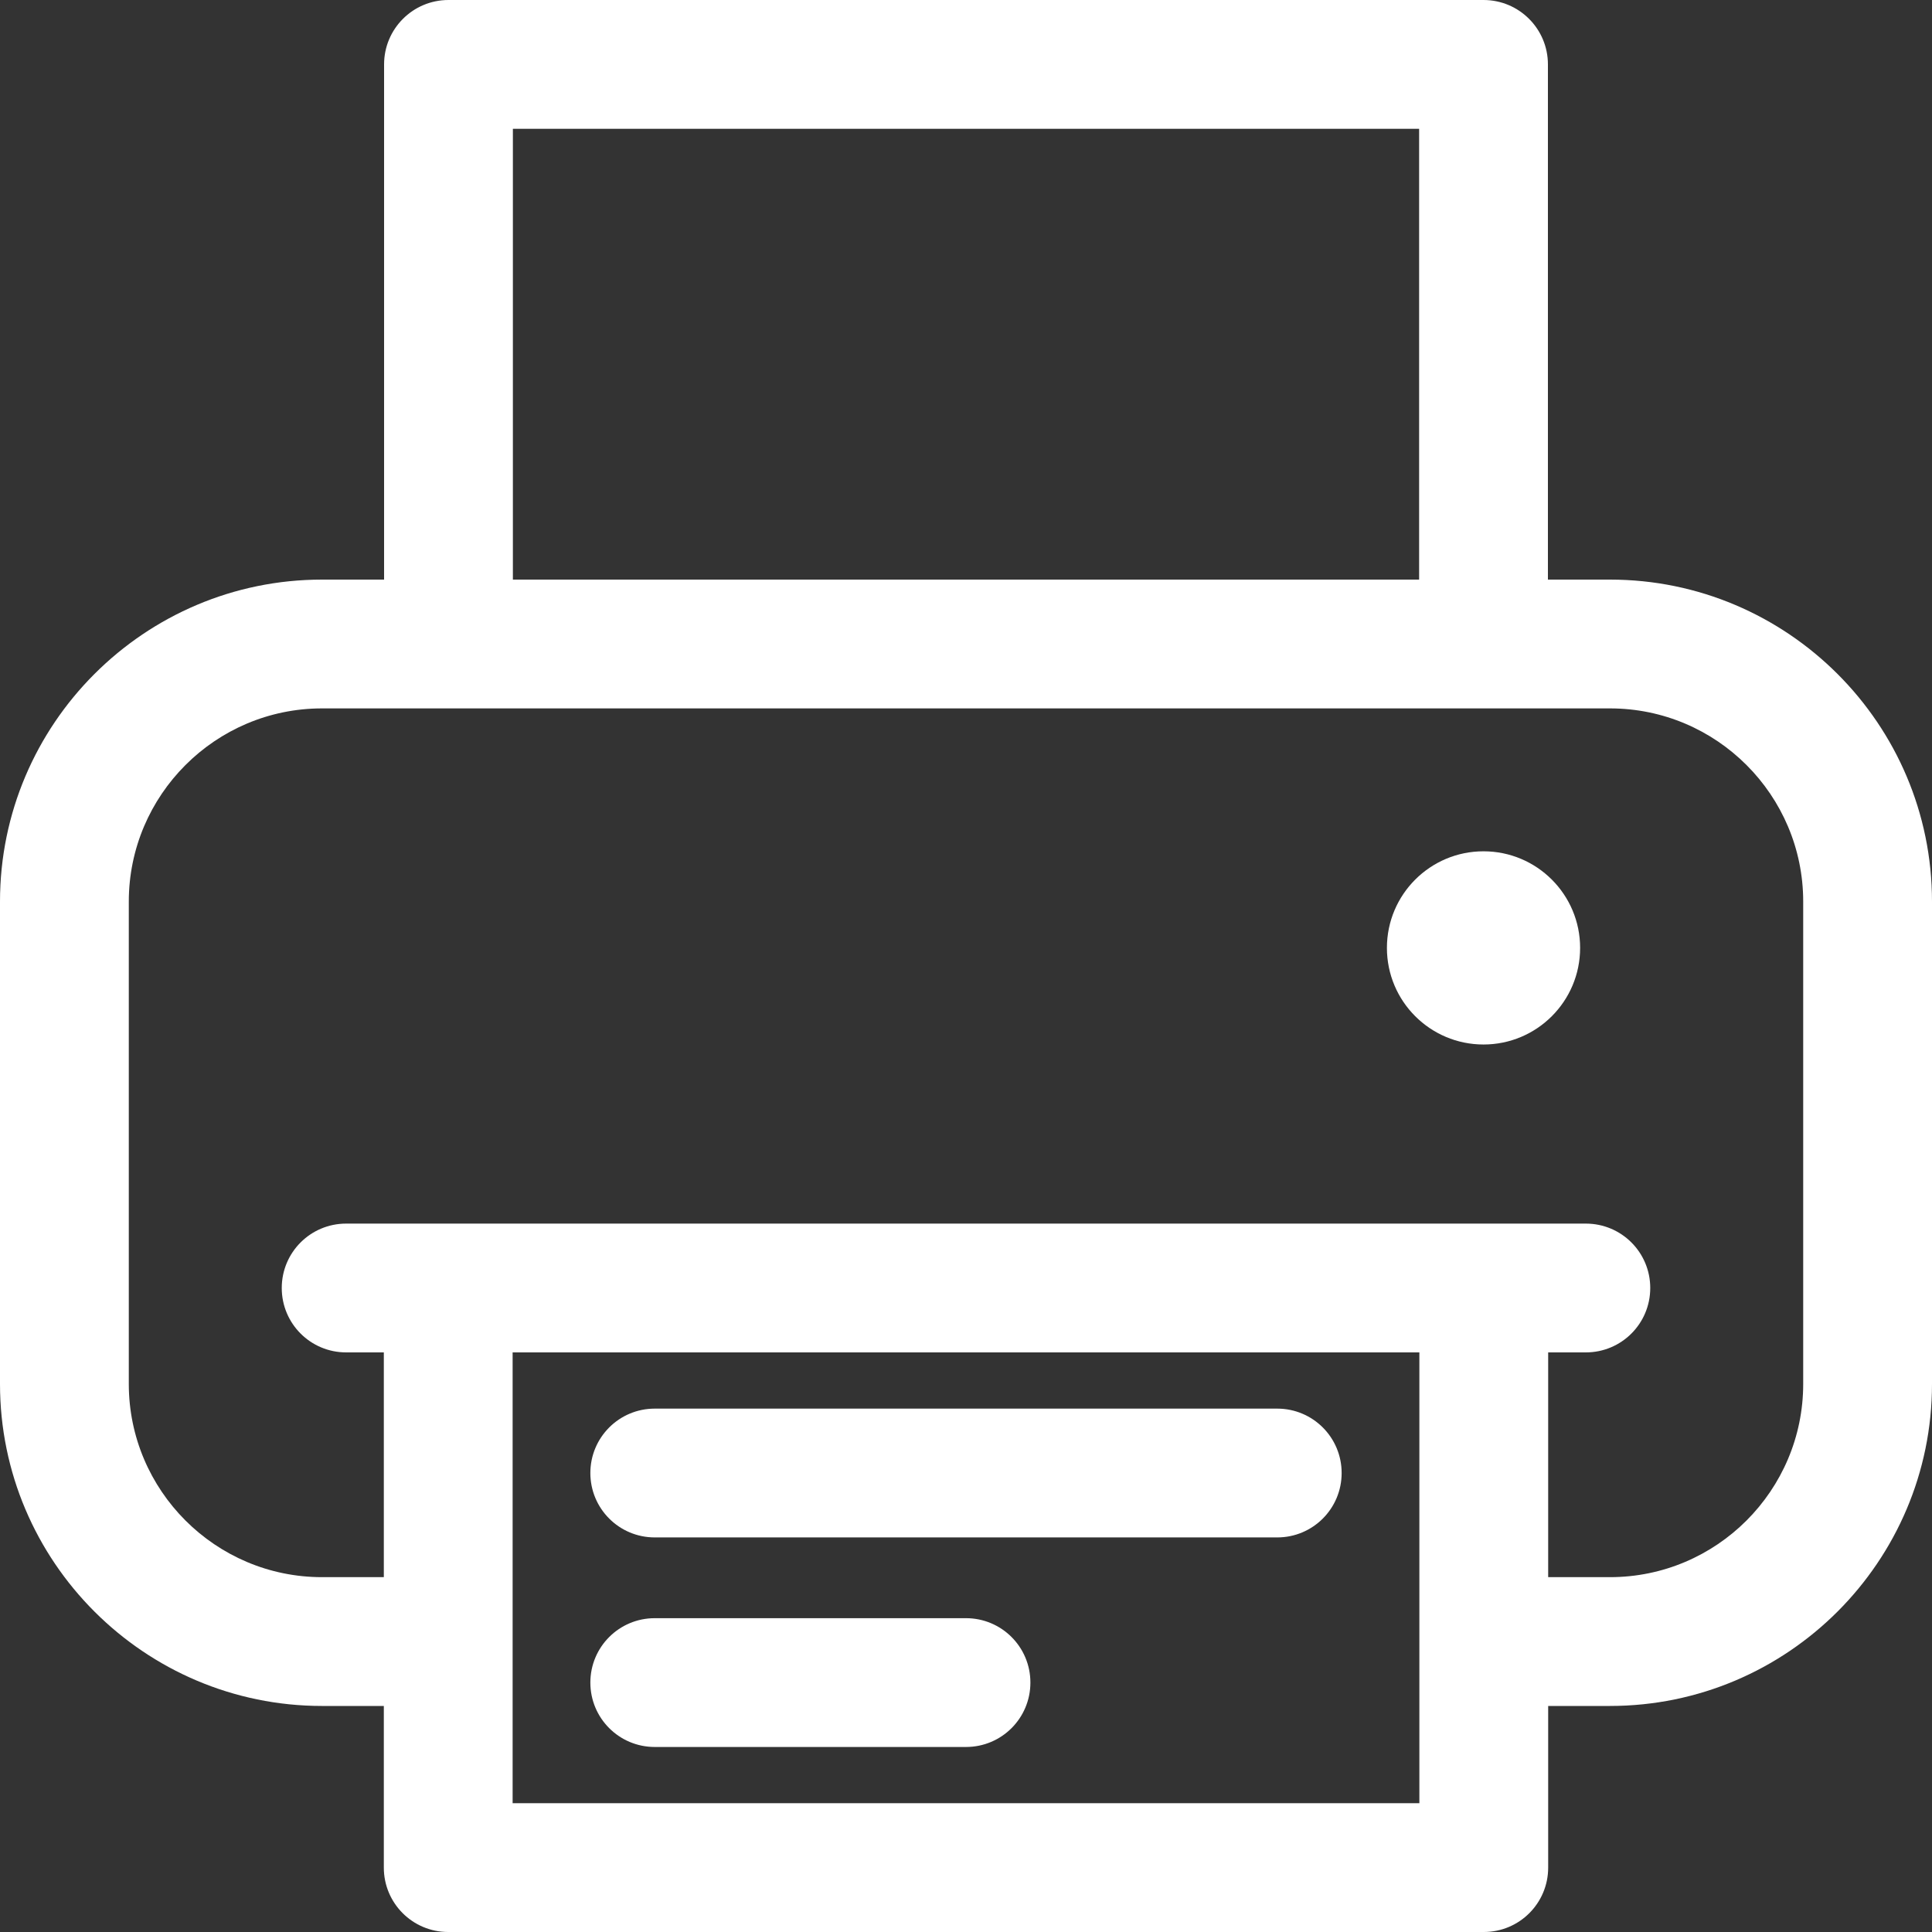 <?xml version="1.0" encoding="UTF-8" standalone="no"?><svg xmlns="http://www.w3.org/2000/svg" xmlns:xlink="http://www.w3.org/1999/xlink" fill="#ffffff" height="30" preserveAspectRatio="xMidYMid meet" version="1" viewBox="1.0 1.0 30.0 30.0" width="30" zoomAndPan="magnify"><rect x="1.0" y="1.0" width="30.0" height="30.0" fill="#333333" stroke="none"/><g id="change1_1"><path d="M26,10h-0.964V2c0-0.552-0.447-1-1-1H7.964c-0.553,0-1,0.448-1,1v8H6c-2.757,0-5,2.243-5,5v7.49 c0,2.757,2.243,5,5,5h0.96V30c0,0.553,0.447,1,1,1h16.08c0.553,0,1-0.447,1-1v-2.51H26 c2.757,0,5-2.243,5-5V15C31,12.243,28.757,10,26,10z M8.964,3h14.072v7H8.964V3z M23.04,29H8.96v-2.51V22 h14.08v4.49V29z M29,22.49c0,1.654-1.346,3-3,3h-0.96V22H25.625c0.553,0,1-0.447,1-1s-0.447-1-1-1H6.375 c-0.553,0-1,0.447-1,1s0.447,1,1,1h0.585v3.49H6c-1.654,0-3-1.346-3-3V15c0-1.654,1.346-3,3-3h20 c1.654,0,3,1.346,3,3V22.49z" fill="inherit"/><circle cx="24.036" cy="15.719" fill="inherit" r="1.5"/><path d="M20.833,22.873h-9.666c-0.553,0-1,0.447-1,1s0.447,1,1,1h9.666c0.553,0,1-0.447,1-1 S21.386,22.873,20.833,22.873z" fill="inherit"/><path d="M16,26.127h-4.833c-0.553,0-1,0.447-1,1s0.447,1,1,1H16c0.553,0,1-0.447,1-1S16.553,26.127,16,26.127z" fill="inherit"/></g></svg>